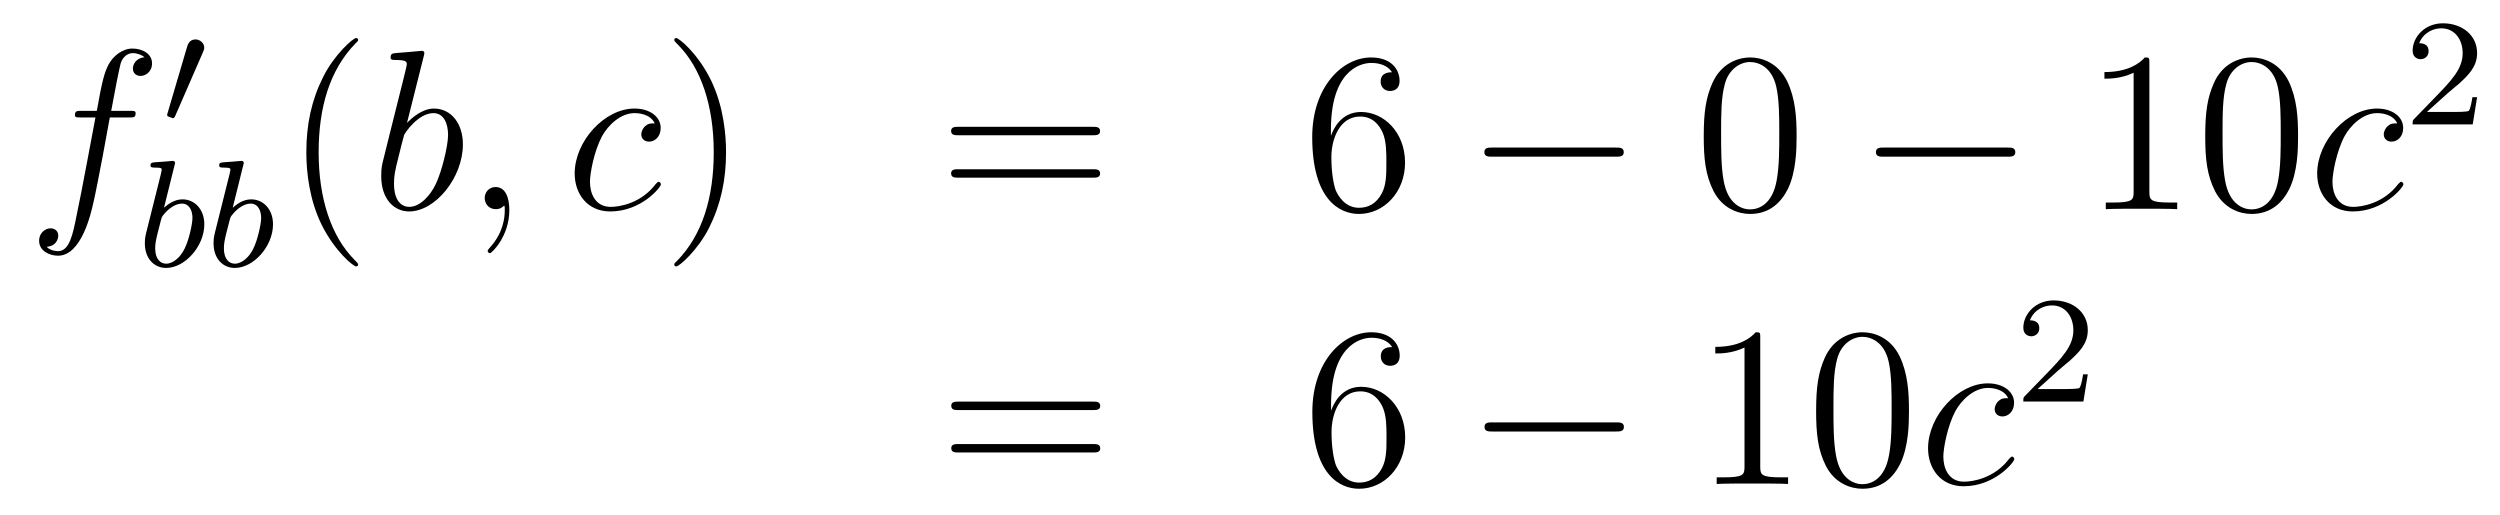 <?xml version='1.0'?>
<!-- This file was generated by dvisvgm 1.14.1 -->
<svg height='27pt' version='1.1' viewBox='0 -27 131 27' width='131pt' xmlns='http://www.w3.org/2000/svg' xmlns:xlink='http://www.w3.org/1999/xlink'>
<g id='page1'>
<g transform='matrix(1 0 0 1 -132 640)'>
<path d='M138.772 -660.846C139.011 -660.846 139.106 -660.846 139.106 -661.073C139.106 -661.192 139.011 -661.192 138.795 -661.192H137.827C138.054 -662.423 138.222 -663.272 138.317 -663.655C138.389 -663.942 138.64 -664.217 138.951 -664.217C139.202 -664.217 139.453 -664.109 139.572 -664.002C139.106 -663.954 138.963 -663.607 138.963 -663.404C138.963 -663.165 139.142 -663.021 139.369 -663.021C139.608 -663.021 139.967 -663.224 139.967 -663.679C139.967 -664.181 139.465 -664.456 138.939 -664.456C138.425 -664.456 137.923 -664.073 137.684 -663.607C137.468 -663.188 137.349 -662.758 137.074 -661.192H136.273C136.046 -661.192 135.927 -661.192 135.927 -660.977C135.927 -660.846 135.998 -660.846 136.237 -660.846H137.002C136.787 -659.734 136.297 -657.032 136.022 -655.753C135.819 -654.713 135.64 -653.84 135.042 -653.84C135.006 -653.84 134.659 -653.84 134.444 -654.067C135.054 -654.115 135.054 -654.641 135.054 -654.653C135.054 -654.892 134.874 -655.036 134.648 -655.036C134.408 -655.036 134.05 -654.832 134.05 -654.378C134.05 -653.864 134.576 -653.601 135.042 -653.601C136.261 -653.601 136.763 -655.789 136.895 -656.387C137.11 -657.307 137.696 -660.487 137.755 -660.846H138.772Z' fill-rule='evenodd'/>
<path d='M142.632 -664.257C142.672 -664.361 142.703 -664.416 142.703 -664.496C142.703 -664.759 142.464 -664.934 142.241 -664.934C141.923 -664.934 141.835 -664.655 141.803 -664.544L140.791 -661.109C140.759 -661.014 140.759 -660.99 140.759 -660.982C140.759 -660.91 140.807 -660.894 140.887 -660.87C141.03 -660.807 141.046 -660.807 141.062 -660.807C141.086 -660.807 141.133 -660.807 141.189 -660.942L142.632 -664.257Z' fill-rule='evenodd'/>
<path d='M141.144 -658.331C141.152 -658.347 141.176 -658.451 141.176 -658.458C141.176 -658.498 141.144 -658.57 141.049 -658.57C141.017 -658.57 140.77 -658.546 140.587 -658.53L140.14 -658.498C139.965 -658.482 139.885 -658.474 139.885 -658.331C139.885 -658.219 139.997 -658.219 140.093 -658.219C140.475 -658.219 140.475 -658.172 140.475 -658.1C140.475 -658.052 140.395 -657.733 140.348 -657.55L139.654 -654.777C139.59 -654.506 139.59 -654.387 139.59 -654.251C139.59 -653.43 140.093 -652.96 140.706 -652.96C141.686 -652.96 142.706 -654.092 142.706 -655.247C142.706 -656.036 142.196 -656.554 141.559 -656.554C141.113 -656.554 140.77 -656.267 140.594 -656.116L141.144 -658.331ZM140.706 -653.183C140.419 -653.183 140.132 -653.407 140.132 -653.988C140.132 -654.203 140.164 -654.402 140.26 -654.785C140.316 -655.016 140.371 -655.239 140.435 -655.47C140.475 -655.614 140.475 -655.63 140.571 -655.749C140.842 -656.084 141.2 -656.331 141.535 -656.331C141.933 -656.331 142.085 -655.941 142.085 -655.582C142.085 -655.287 141.909 -654.434 141.67 -653.964C141.463 -653.534 141.081 -653.183 140.706 -653.183ZM144.744 -658.331C144.752 -658.347 144.776 -658.451 144.776 -658.458C144.776 -658.498 144.744 -658.57 144.649 -658.57C144.617 -658.57 144.37 -658.546 144.186 -658.53L143.74 -658.498C143.565 -658.482 143.485 -658.474 143.485 -658.331C143.485 -658.219 143.597 -658.219 143.692 -658.219C144.075 -658.219 144.075 -658.172 144.075 -658.1C144.075 -658.052 143.995 -657.733 143.947 -657.55L143.254 -654.777C143.19 -654.506 143.19 -654.387 143.19 -654.251C143.19 -653.43 143.692 -652.96 144.306 -652.96C145.286 -652.96 146.306 -654.092 146.306 -655.247C146.306 -656.036 145.796 -656.554 145.159 -656.554C144.712 -656.554 144.37 -656.267 144.194 -656.116L144.744 -658.331ZM144.306 -653.183C144.019 -653.183 143.732 -653.407 143.732 -653.988C143.732 -654.203 143.764 -654.402 143.86 -654.785C143.916 -655.016 143.971 -655.239 144.035 -655.47C144.075 -655.614 144.075 -655.63 144.171 -655.749C144.441 -656.084 144.8 -656.331 145.135 -656.331C145.533 -656.331 145.685 -655.941 145.685 -655.582C145.685 -655.287 145.509 -654.434 145.27 -653.964C145.063 -653.534 144.681 -653.183 144.306 -653.183Z' fill-rule='evenodd'/>
<path d='M150.765 -653.135C150.765 -653.171 150.765 -653.195 150.562 -653.398C149.367 -654.606 148.697 -656.578 148.697 -659.017C148.697 -661.336 149.259 -663.332 150.646 -664.743C150.765 -664.85 150.765 -664.874 150.765 -664.91C150.765 -664.982 150.705 -665.006 150.657 -665.006C150.502 -665.006 149.522 -664.145 148.936 -662.973C148.327 -661.766 148.052 -660.487 148.052 -659.017C148.052 -657.952 148.219 -656.53 148.84 -655.251C149.546 -653.817 150.526 -653.039 150.657 -653.039C150.705 -653.039 150.765 -653.063 150.765 -653.135Z' fill-rule='evenodd'/>
<path d='M154.2 -664.037C154.212 -664.085 154.236 -664.157 154.236 -664.217C154.236 -664.336 154.116 -664.336 154.092 -664.336C154.08 -664.336 153.65 -664.3 153.435 -664.276C153.232 -664.264 153.052 -664.241 152.837 -664.228C152.55 -664.205 152.467 -664.193 152.467 -663.978C152.467 -663.858 152.586 -663.858 152.706 -663.858C153.315 -663.858 153.315 -663.75 153.315 -663.631C153.315 -663.547 153.22 -663.201 153.172 -662.985L152.885 -661.838C152.766 -661.36 152.084 -658.646 152.036 -658.431C151.976 -658.132 151.976 -657.929 151.976 -657.773C151.976 -656.554 152.658 -655.92 153.435 -655.92C154.822 -655.92 156.256 -657.702 156.256 -659.435C156.256 -660.535 155.634 -661.312 154.738 -661.312C154.116 -661.312 153.555 -660.798 153.327 -660.559L154.2 -664.037ZM153.447 -656.16C153.064 -656.16 152.646 -656.447 152.646 -657.379C152.646 -657.773 152.682 -658 152.897 -658.837C152.933 -658.993 153.124 -659.758 153.172 -659.913C153.196 -660.009 153.901 -661.073 154.714 -661.073C155.24 -661.073 155.479 -660.547 155.479 -659.925C155.479 -659.351 155.144 -658 154.845 -657.379C154.547 -656.733 153.997 -656.16 153.447 -656.16ZM158.689 -655.992C158.689 -656.686 158.463 -657.2 157.972 -657.2C157.59 -657.2 157.398 -656.889 157.398 -656.626C157.398 -656.363 157.578 -656.04 157.984 -656.04C158.14 -656.04 158.271 -656.088 158.379 -656.195C158.403 -656.219 158.415 -656.219 158.427 -656.219C158.45 -656.219 158.45 -656.052 158.45 -655.992C158.45 -655.598 158.379 -654.821 157.685 -654.044C157.554 -653.9 157.554 -653.876 157.554 -653.853C157.554 -653.793 157.614 -653.733 157.674 -653.733C157.769 -653.733 158.689 -654.618 158.689 -655.992Z' fill-rule='evenodd'/>
<path d='M166.309 -660.535C166.082 -660.535 165.974 -660.535 165.807 -660.391C165.735 -660.332 165.604 -660.152 165.604 -659.961C165.604 -659.722 165.783 -659.578 166.01 -659.578C166.297 -659.578 166.62 -659.817 166.62 -660.296C166.62 -660.869 166.07 -661.312 165.245 -661.312C163.679 -661.312 162.113 -659.602 162.113 -657.905C162.113 -656.865 162.759 -655.92 163.978 -655.92C165.604 -655.92 166.632 -657.187 166.632 -657.343C166.632 -657.415 166.56 -657.474 166.512 -657.474C166.476 -657.474 166.464 -657.462 166.357 -657.355C165.592 -656.339 164.456 -656.16 164.002 -656.16C163.177 -656.16 162.914 -656.877 162.914 -657.474C162.914 -657.893 163.117 -659.052 163.547 -659.865C163.858 -660.427 164.504 -661.073 165.257 -661.073C165.412 -661.073 166.07 -661.049 166.309 -660.535Z' fill-rule='evenodd'/>
<path d='M170.045 -659.017C170.045 -659.925 169.926 -661.407 169.256 -662.794C168.551 -664.228 167.571 -665.006 167.439 -665.006C167.391 -665.006 167.331 -664.982 167.331 -664.91C167.331 -664.874 167.331 -664.85 167.535 -664.647C168.73 -663.44 169.4 -661.467 169.4 -659.028C169.4 -656.709 168.838 -654.713 167.451 -653.302C167.331 -653.195 167.331 -653.171 167.331 -653.135C167.331 -653.063 167.391 -653.039 167.439 -653.039C167.594 -653.039 168.575 -653.9 169.161 -655.072C169.77 -656.291 170.045 -657.582 170.045 -659.017Z' fill-rule='evenodd'/>
<path d='M189.262 -659.913C189.429 -659.913 189.644 -659.913 189.644 -660.128C189.644 -660.355 189.441 -660.355 189.262 -660.355H182.221C182.053 -660.355 181.838 -660.355 181.838 -660.14C181.838 -659.913 182.041 -659.913 182.221 -659.913H189.262ZM189.262 -657.69C189.429 -657.69 189.644 -657.69 189.644 -657.905C189.644 -658.132 189.441 -658.132 189.262 -658.132H182.221C182.053 -658.132 181.838 -658.132 181.838 -657.917C181.838 -657.69 182.041 -657.69 182.221 -657.69H189.262Z' fill-rule='evenodd'/>
<path d='M201.74 -660.2C201.74 -663.224 203.21 -663.702 203.856 -663.702C204.287 -663.702 204.716 -663.571 204.943 -663.213C204.8 -663.213 204.346 -663.213 204.346 -662.722C204.346 -662.459 204.526 -662.232 204.836 -662.232C205.135 -662.232 205.338 -662.412 205.338 -662.758C205.338 -663.38 204.884 -663.989 203.844 -663.989C202.338 -663.989 200.76 -662.448 200.76 -659.817C200.76 -656.53 202.194 -655.789 203.21 -655.789C204.514 -655.789 205.625 -656.925 205.625 -658.479C205.625 -660.068 204.514 -661.132 203.318 -661.132C202.254 -661.132 201.859 -660.212 201.74 -659.877V-660.2ZM203.21 -656.112C202.457 -656.112 202.099 -656.781 201.991 -657.032C201.883 -657.343 201.764 -657.929 201.764 -658.766C201.764 -659.71 202.194 -660.893 203.27 -660.893C203.928 -660.893 204.275 -660.451 204.454 -660.045C204.646 -659.602 204.646 -659.005 204.646 -658.491C204.646 -657.881 204.646 -657.343 204.418 -656.889C204.119 -656.315 203.688 -656.112 203.21 -656.112Z' fill-rule='evenodd'/>
<path d='M216.666 -658.789C216.87 -658.789 217.085 -658.789 217.085 -659.028C217.085 -659.268 216.87 -659.268 216.666 -659.268H210.199C209.996 -659.268 209.78 -659.268 209.78 -659.028C209.78 -658.789 209.996 -658.789 210.199 -658.789H216.666Z' fill-rule='evenodd'/>
<path d='M226.142 -659.865C226.142 -660.858 226.082 -661.826 225.652 -662.734C225.162 -663.727 224.302 -663.989 223.716 -663.989C223.022 -663.989 222.174 -663.643 221.731 -662.651C221.396 -661.897 221.276 -661.156 221.276 -659.865C221.276 -658.706 221.36 -657.833 221.791 -656.984C222.257 -656.076 223.082 -655.789 223.704 -655.789C224.743 -655.789 225.341 -656.411 225.688 -657.104C226.118 -658 226.142 -659.172 226.142 -659.865ZM223.704 -656.028C223.321 -656.028 222.544 -656.243 222.317 -657.546C222.186 -658.263 222.186 -659.172 222.186 -660.009C222.186 -660.989 222.186 -661.873 222.377 -662.579C222.58 -663.38 223.189 -663.75 223.704 -663.75C224.158 -663.75 224.851 -663.475 225.078 -662.448C225.234 -661.766 225.234 -660.822 225.234 -660.009C225.234 -659.208 225.234 -658.299 225.102 -657.57C224.875 -656.255 224.122 -656.028 223.704 -656.028Z' fill-rule='evenodd'/>
<path d='M237.184 -658.789C237.386 -658.789 237.602 -658.789 237.602 -659.028C237.602 -659.268 237.386 -659.268 237.184 -659.268H230.717C230.513 -659.268 230.298 -659.268 230.298 -659.028C230.298 -658.789 230.513 -658.789 230.717 -658.789H237.184Z' fill-rule='evenodd'/>
<path d='M244.627 -663.702C244.627 -663.978 244.627 -663.989 244.388 -663.989C244.1 -663.667 243.503 -663.224 242.272 -663.224V-662.878C242.546 -662.878 243.144 -662.878 243.802 -663.188V-656.96C243.802 -656.53 243.767 -656.387 242.714 -656.387H242.344V-656.04C242.666 -656.064 243.826 -656.064 244.22 -656.064C244.615 -656.064 245.762 -656.064 246.085 -656.04V-656.387H245.714C244.663 -656.387 244.627 -656.53 244.627 -656.96V-663.702ZM252.419 -659.865C252.419 -660.858 252.36 -661.826 251.929 -662.734C251.44 -663.727 250.578 -663.989 249.992 -663.989C249.299 -663.989 248.45 -663.643 248.009 -662.651C247.674 -661.897 247.554 -661.156 247.554 -659.865C247.554 -658.706 247.638 -657.833 248.068 -656.984C248.534 -656.076 249.359 -655.789 249.98 -655.789C251.021 -655.789 251.618 -656.411 251.965 -657.104C252.396 -658 252.419 -659.172 252.419 -659.865ZM249.98 -656.028C249.599 -656.028 248.821 -656.243 248.594 -657.546C248.462 -658.263 248.462 -659.172 248.462 -660.009C248.462 -660.989 248.462 -661.873 248.654 -662.579C248.857 -663.38 249.467 -663.75 249.98 -663.75C250.435 -663.75 251.129 -663.475 251.356 -662.448C251.51 -661.766 251.51 -660.822 251.51 -660.009C251.51 -659.208 251.51 -658.299 251.38 -657.57C251.153 -656.255 250.399 -656.028 249.98 -656.028Z' fill-rule='evenodd'/>
<path d='M257.616 -660.535C257.389 -660.535 257.281 -660.535 257.113 -660.391C257.042 -660.332 256.91 -660.152 256.91 -659.961C256.91 -659.722 257.09 -659.578 257.317 -659.578C257.604 -659.578 257.927 -659.817 257.927 -660.296C257.927 -660.869 257.377 -661.312 256.552 -661.312C254.986 -661.312 253.42 -659.602 253.42 -657.905C253.42 -656.865 254.065 -655.92 255.286 -655.92C256.91 -655.92 257.939 -657.187 257.939 -657.343C257.939 -657.415 257.867 -657.474 257.819 -657.474C257.783 -657.474 257.771 -657.462 257.664 -657.355C256.898 -656.339 255.763 -656.16 255.308 -656.16C254.484 -656.16 254.221 -656.877 254.221 -657.474C254.221 -657.893 254.424 -659.052 254.855 -659.865C255.166 -660.427 255.811 -661.073 256.564 -661.073C256.72 -661.073 257.377 -661.049 257.616 -660.535Z' fill-rule='evenodd'/>
<path d='M260.248 -662.106C260.375 -662.225 260.71 -662.488 260.837 -662.6C261.331 -663.054 261.8 -663.492 261.8 -664.217C261.8 -665.165 261.004 -665.779 260.008 -665.779C259.052 -665.779 258.422 -665.054 258.422 -664.345C258.422 -663.954 258.733 -663.898 258.845 -663.898C259.012 -663.898 259.259 -664.018 259.259 -664.321C259.259 -664.735 258.86 -664.735 258.766 -664.735C258.996 -665.317 259.53 -665.516 259.92 -665.516C260.662 -665.516 261.044 -664.887 261.044 -664.217C261.044 -663.388 260.462 -662.783 259.522 -661.819L258.518 -660.783C258.422 -660.695 258.422 -660.679 258.422 -660.48H261.57L261.8 -661.906H261.553C261.53 -661.747 261.467 -661.348 261.371 -661.197C261.323 -661.133 260.717 -661.133 260.59 -661.133H259.171L260.248 -662.106Z' fill-rule='evenodd'/>
<path d='M189.269 -645.513C189.436 -645.513 189.652 -645.513 189.652 -645.728C189.652 -645.955 189.448 -645.955 189.269 -645.955H182.228C182.061 -645.955 181.846 -645.955 181.846 -645.74C181.846 -645.513 182.049 -645.513 182.228 -645.513H189.269ZM189.269 -643.29C189.436 -643.29 189.652 -643.29 189.652 -643.505C189.652 -643.732 189.448 -643.732 189.269 -643.732H182.228C182.061 -643.732 181.846 -643.732 181.846 -643.517C181.846 -643.29 182.049 -643.29 182.228 -643.29H189.269Z' fill-rule='evenodd'/>
<path d='M201.748 -645.8C201.748 -648.824 203.218 -649.302 203.863 -649.302C204.294 -649.302 204.724 -649.171 204.952 -648.813C204.808 -648.813 204.354 -648.813 204.354 -648.322C204.354 -648.059 204.533 -647.832 204.844 -647.832C205.142 -647.832 205.345 -648.012 205.345 -648.358C205.345 -648.98 204.892 -649.589 203.851 -649.589C202.345 -649.589 200.767 -648.048 200.767 -645.417C200.767 -642.13 202.202 -641.389 203.218 -641.389C204.521 -641.389 205.632 -642.525 205.632 -644.079C205.632 -645.668 204.521 -646.732 203.326 -646.732C202.261 -646.732 201.868 -645.812 201.748 -645.477V-645.8ZM203.218 -641.712C202.465 -641.712 202.106 -642.381 201.998 -642.632C201.89 -642.943 201.772 -643.529 201.772 -644.366C201.772 -645.31 202.202 -646.493 203.278 -646.493C203.935 -646.493 204.282 -646.051 204.461 -645.645C204.653 -645.202 204.653 -644.605 204.653 -644.091C204.653 -643.481 204.653 -642.943 204.425 -642.489C204.126 -641.915 203.696 -641.712 203.218 -641.712Z' fill-rule='evenodd'/>
<path d='M216.674 -644.389C216.877 -644.389 217.092 -644.389 217.092 -644.628C217.092 -644.868 216.877 -644.868 216.674 -644.868H210.206C210.004 -644.868 209.789 -644.868 209.789 -644.628C209.789 -644.389 210.004 -644.389 210.206 -644.389H216.674Z' fill-rule='evenodd'/>
<path d='M224.237 -649.302C224.237 -649.578 224.237 -649.589 223.998 -649.589C223.711 -649.267 223.114 -648.824 221.882 -648.824V-648.478C222.157 -648.478 222.755 -648.478 223.412 -648.788V-642.56C223.412 -642.13 223.376 -641.987 222.324 -641.987H221.954V-641.64C222.276 -641.664 223.436 -641.664 223.831 -641.664C224.225 -641.664 225.373 -641.664 225.696 -641.64V-641.987H225.325C224.273 -641.987 224.237 -642.13 224.237 -642.56V-649.302ZM232.03 -645.465C232.03 -646.458 231.97 -647.426 231.54 -648.334C231.049 -649.327 230.189 -649.589 229.603 -649.589C228.91 -649.589 228.061 -649.243 227.618 -648.251C227.284 -647.497 227.165 -646.756 227.165 -645.465C227.165 -644.306 227.248 -643.433 227.678 -642.584C228.145 -641.676 228.97 -641.389 229.591 -641.389C230.632 -641.389 231.229 -642.011 231.576 -642.704C232.006 -643.6 232.03 -644.772 232.03 -645.465ZM229.591 -641.628C229.208 -641.628 228.432 -641.843 228.204 -643.146C228.073 -643.863 228.073 -644.772 228.073 -645.609C228.073 -646.589 228.073 -647.473 228.264 -648.179C228.468 -648.98 229.078 -649.35 229.591 -649.35C230.045 -649.35 230.738 -649.075 230.966 -648.048C231.121 -647.366 231.121 -646.422 231.121 -645.609C231.121 -644.808 231.121 -643.899 230.989 -643.17C230.762 -641.855 230.01 -641.628 229.591 -641.628Z' fill-rule='evenodd'/>
<path d='M237.227 -646.135C236.999 -646.135 236.892 -646.135 236.724 -645.991C236.652 -645.932 236.521 -645.752 236.521 -645.561C236.521 -645.322 236.7 -645.178 236.928 -645.178C237.215 -645.178 237.538 -645.417 237.538 -645.896C237.538 -646.469 236.987 -646.912 236.162 -646.912C234.596 -646.912 233.03 -645.202 233.03 -643.505C233.03 -642.465 233.676 -641.52 234.895 -641.52C236.521 -641.52 237.55 -642.787 237.55 -642.943C237.55 -643.015 237.478 -643.074 237.43 -643.074C237.394 -643.074 237.382 -643.062 237.274 -642.955C236.509 -641.939 235.374 -641.76 234.919 -641.76C234.095 -641.76 233.831 -642.477 233.831 -643.074C233.831 -643.493 234.035 -644.652 234.464 -645.465C234.775 -646.027 235.421 -646.673 236.174 -646.673C236.329 -646.673 236.987 -646.649 237.227 -646.135Z' fill-rule='evenodd'/>
<path d='M239.848 -647.586C239.975 -647.705 240.31 -647.968 240.437 -648.08C240.931 -648.534 241.4 -648.972 241.4 -649.697C241.4 -650.645 240.604 -651.259 239.608 -651.259C238.652 -651.259 238.022 -650.534 238.022 -649.825C238.022 -649.434 238.333 -649.378 238.445 -649.378C238.612 -649.378 238.859 -649.498 238.859 -649.801C238.859 -650.215 238.46 -650.215 238.366 -650.215C238.596 -650.797 239.13 -650.996 239.52 -650.996C240.262 -650.996 240.644 -650.367 240.644 -649.697C240.644 -648.868 240.062 -648.263 239.122 -647.299L238.118 -646.263C238.022 -646.175 238.022 -646.159 238.022 -645.96H241.17L241.4 -647.386H241.153C241.13 -647.227 241.067 -646.828 240.971 -646.677C240.923 -646.613 240.317 -646.613 240.19 -646.613H238.771L239.848 -647.586Z' fill-rule='evenodd'/>
</g>
</g>
</svg>
